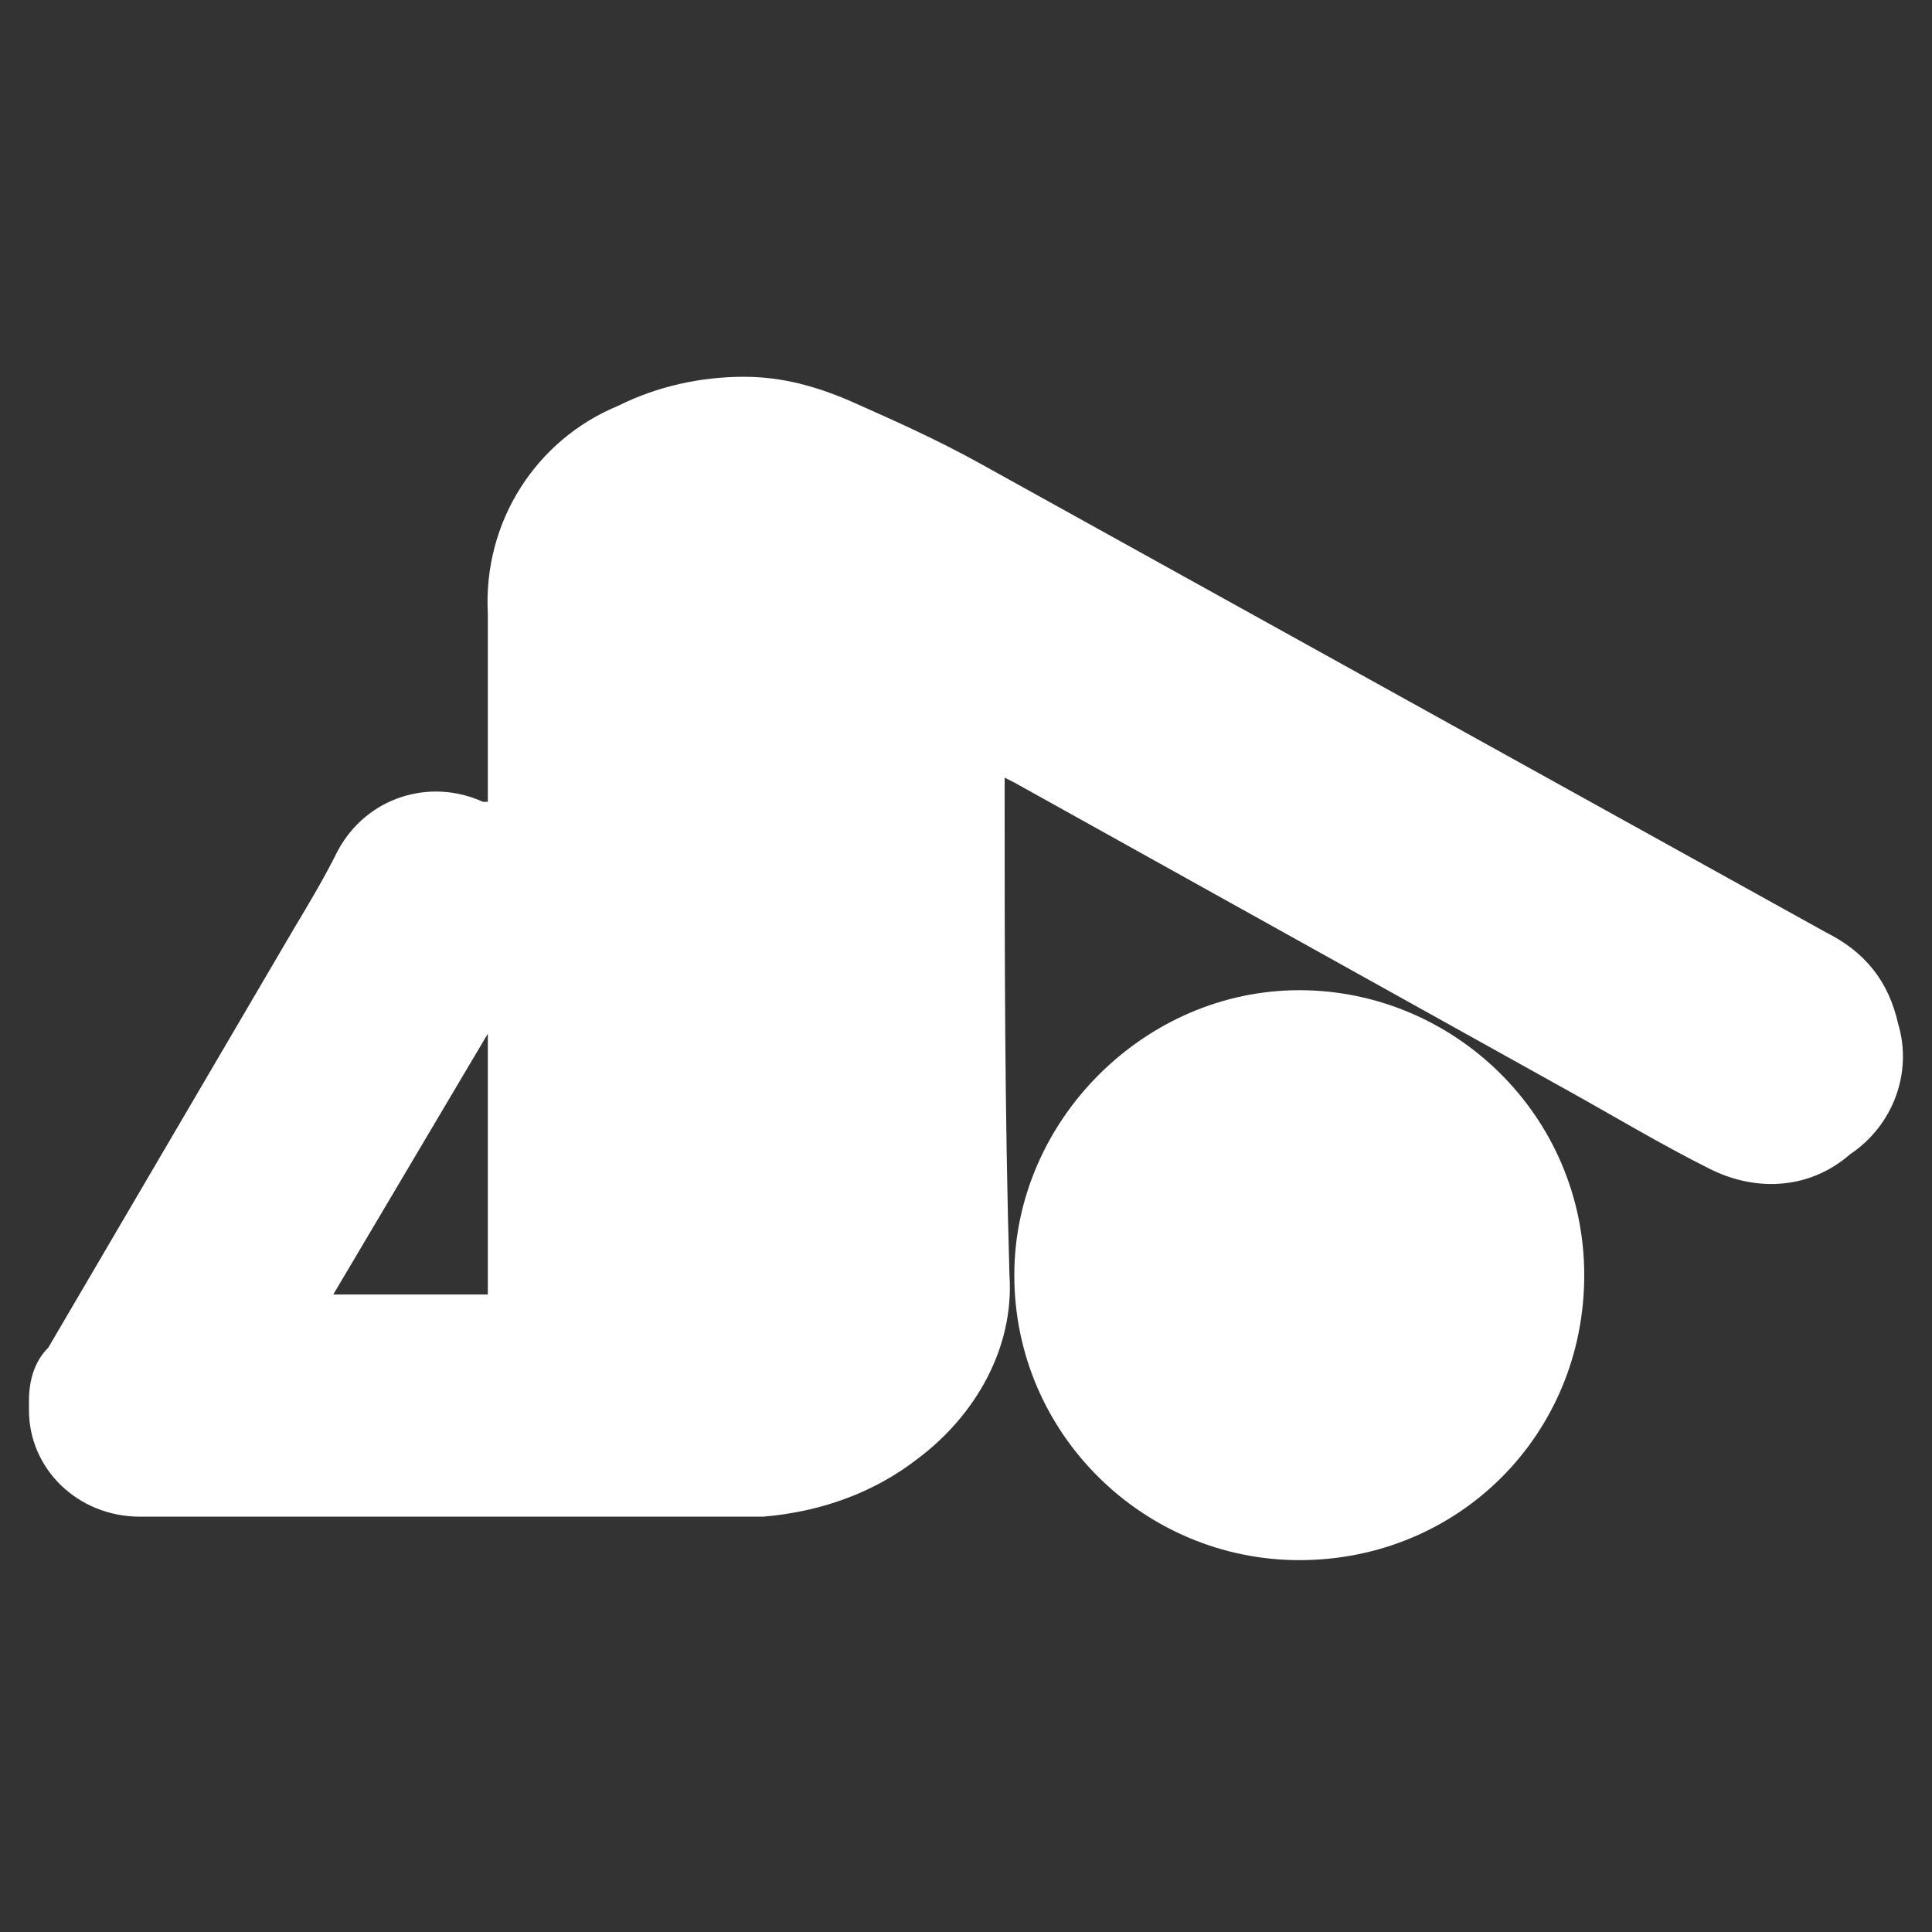 <?xml version="1.0" encoding="utf-8"?>
<!-- Generator: Adobe Illustrator 27.4.0, SVG Export Plug-In . SVG Version: 6.00 Build 0)  -->
<svg version="1.1" id="Layer_1" xmlns="http://www.w3.org/2000/svg" xmlns:xlink="http://www.w3.org/1999/xlink" x="0px" y="0px"
	 viewBox="0 0 40 40" style="enable-background:new 0 0 40 40;" xml:space="preserve">
<rect x="0" y="0" width="40" height="40" fill="#333333" stroke="none"/>
<style type="text/css">
	.st0{fill:#FFFFFF;}
</style>
<g id="Yogasana" transform="translate(0 0.001)">
	<path id="Path_20845" class="st0" d="M20.8,16.1v0.2c0,3.4,0,6.7,0.1,10.1c0.1,1.5-0.7,2.9-1.9,3.8c-0.9,0.7-2,1.1-3.2,1.2
		c-0.4,0-0.8,0-1.2,0H2.9c-1.3,0-2.3-1-2.3-2.2l0,0V29c0-0.4,0.1-0.8,0.4-1.1c1.7-2.9,3.4-5.8,5.1-8.7c0.3-0.5,0.6-1,0.9-1.6
		c0.6-1.1,1.9-1.5,3-1h0.1v-0.2c0-1.2,0-2.4,0-3.7c-0.1-1.9,1-3.6,2.7-4.3c0.8-0.4,1.7-0.6,2.6-0.6c0.8,0,1.5,0.2,2.2,0.5
		c0.9,0.4,1.8,0.8,2.7,1.3l17.5,9.7c0.8,0.4,1.3,1,1.5,1.9c0.3,1-0.1,2.1-1,2.7c-0.8,0.7-1.9,0.8-2.9,0.3s-2-1.1-2.9-1.6L21,16.2
		L20.8,16.1z M6.9,26.8h3.2v-5.4l0,0L6.9,26.8z"/>
	<path id="Path_20846" class="st0" d="M26.9,20.5c3.2,0,5.9,2.6,5.9,5.9s-2.6,5.9-5.9,5.9c-3.2,0-5.9-2.6-5.9-5.9
		C21,23.2,23.7,20.5,26.9,20.5L26.9,20.5z"/>
</g>
</svg>
